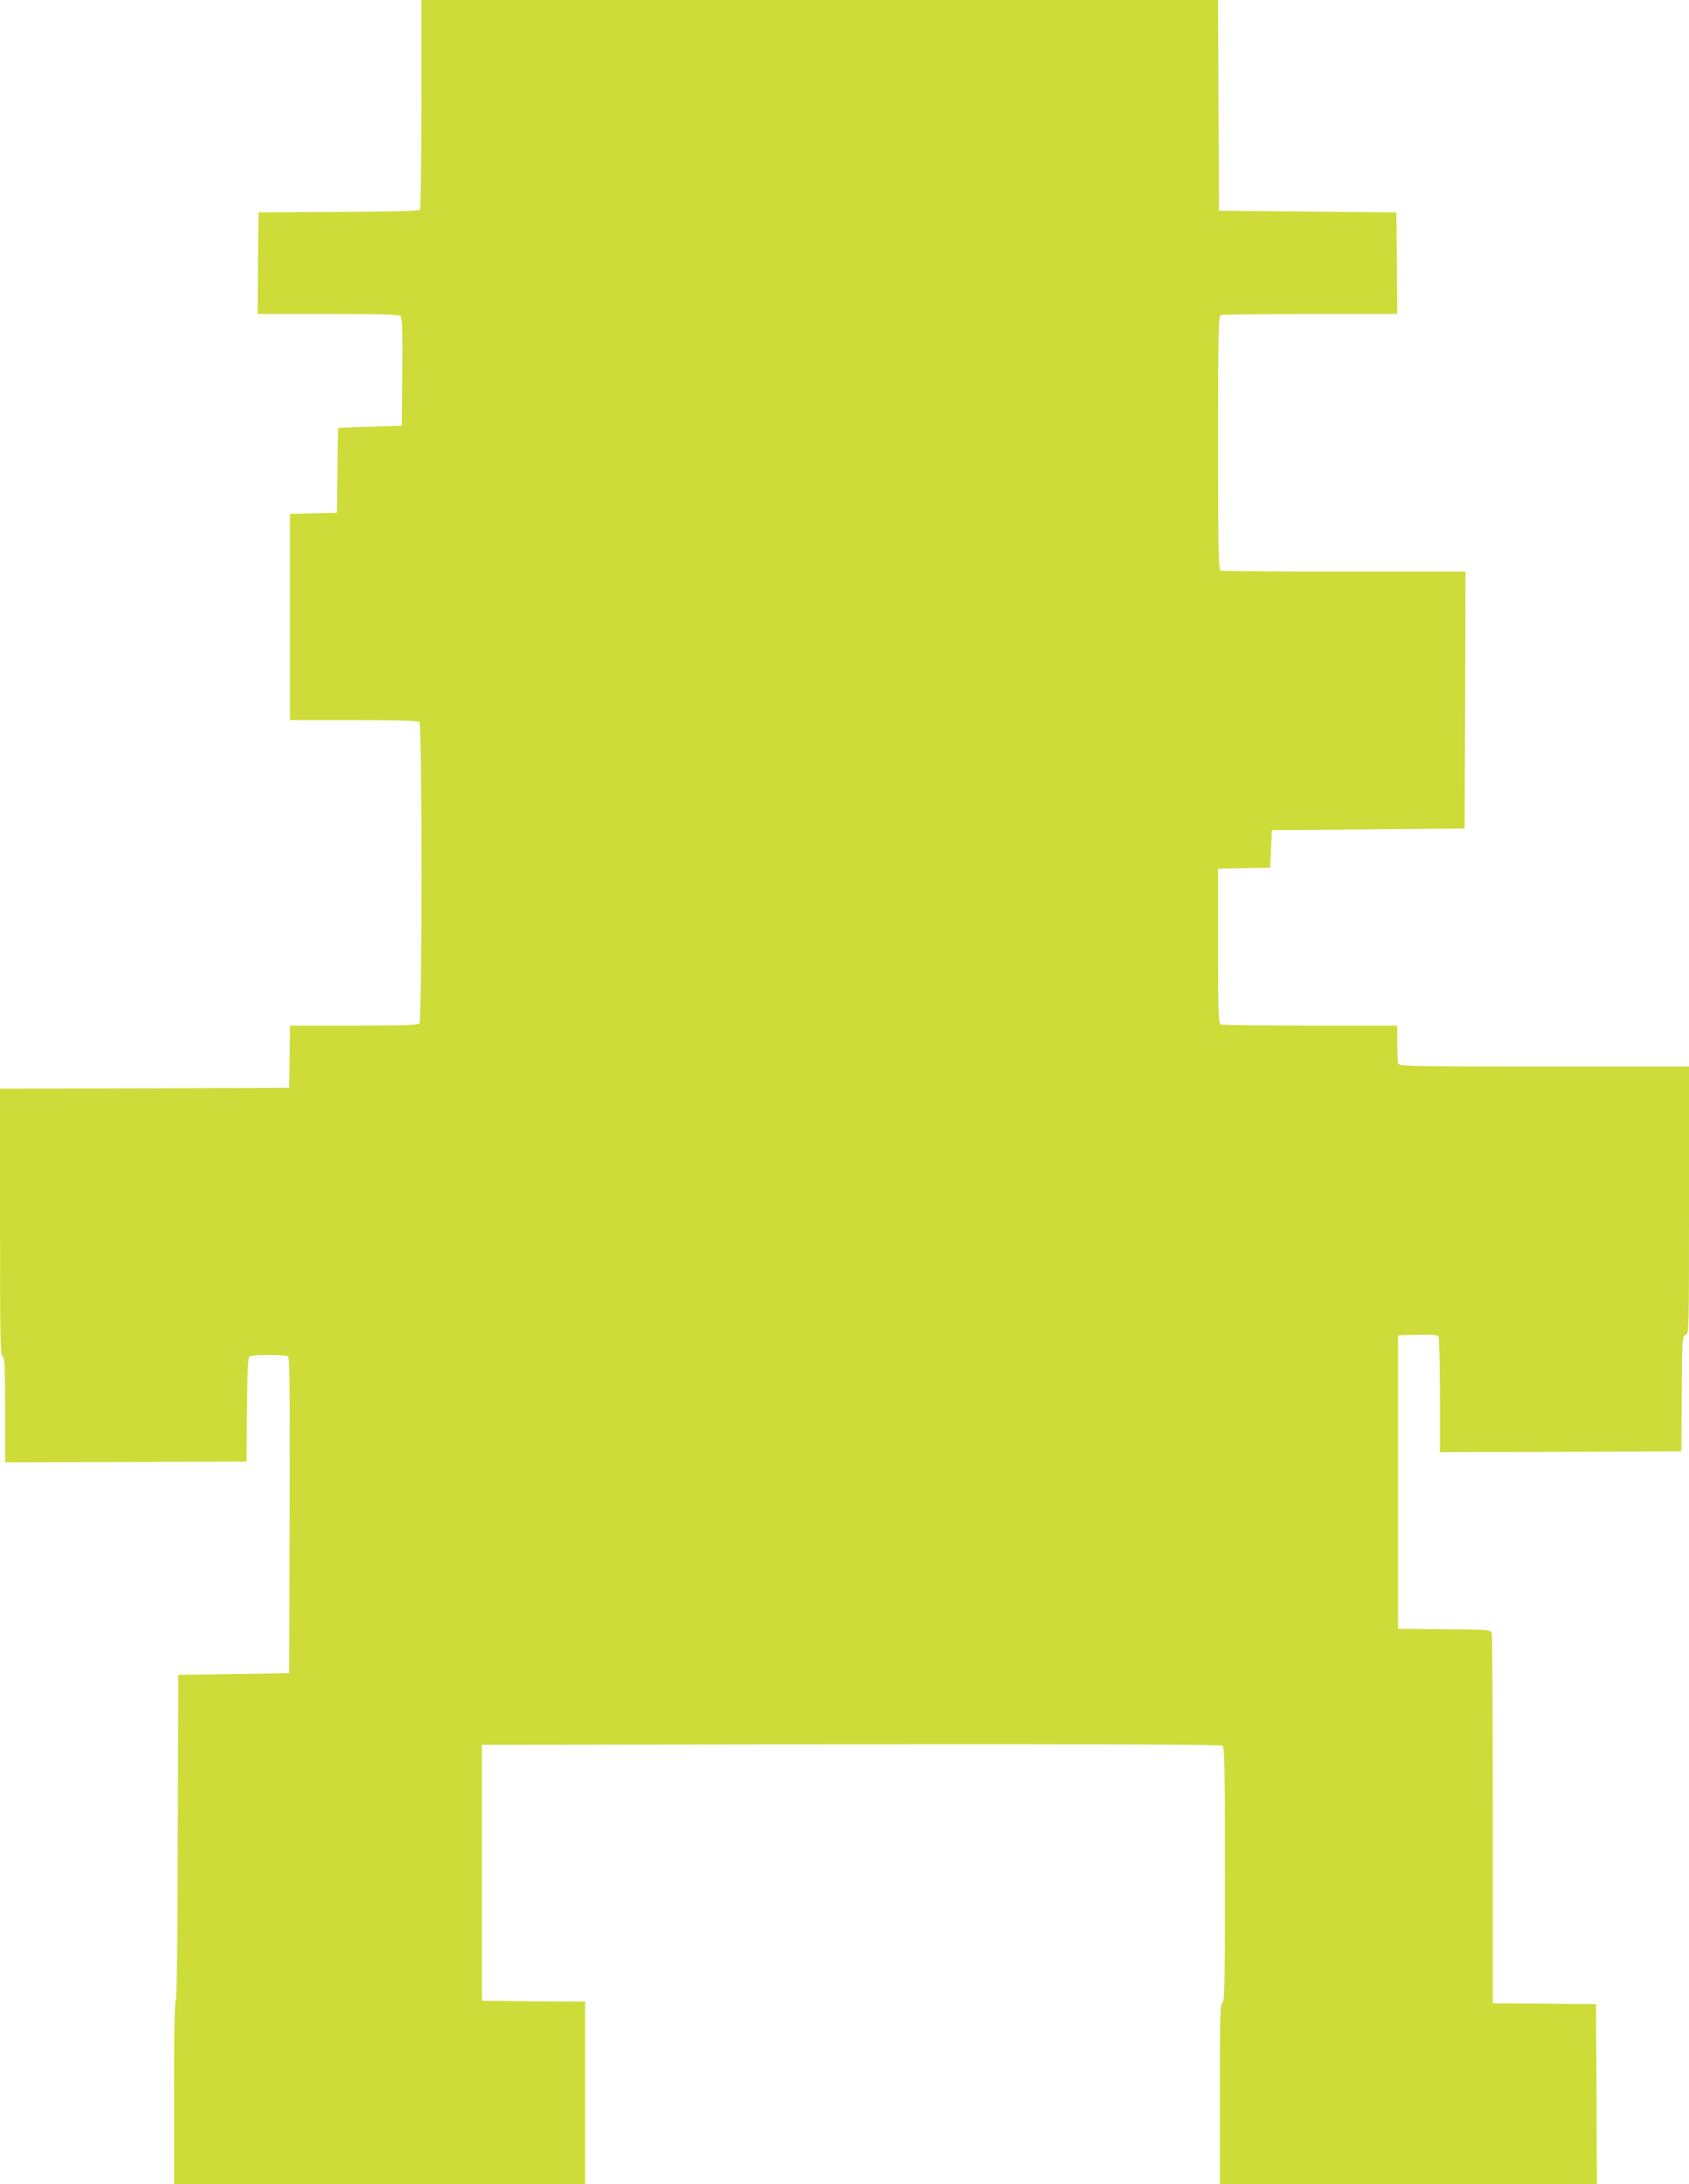 <?xml version="1.0" standalone="no"?>
<!DOCTYPE svg PUBLIC "-//W3C//DTD SVG 20010904//EN"
 "http://www.w3.org/TR/2001/REC-SVG-20010904/DTD/svg10.dtd">
<svg version="1.0" xmlns="http://www.w3.org/2000/svg"
 width="990pt" height="1280pt" viewBox="0 0 990 1280"
 preserveAspectRatio="xMidYMid meet">
<g transform="translate(0,1280) scale(0.1,-0.1)"
fill="#cddc39" stroke="none">
<path d="M2470 12193 c0 -335 -4 -614 -8 -620 -6 -10 -117 -13 -478 -15 l-469
-3 -3 -297 -2 -298 414 0 c338 0 416 -3 425 -14 8 -9 11 -104 9 -327 l-3 -314
-185 -6 c-102 -3 -186 -6 -187 -7 -2 -1 -4 -113 -5 -249 l-3 -248 -137 -3
-138 -3 0 -604 0 -605 373 0 c277 0 376 -3 385 -12 17 -17 17 -1749 0 -1766
-9 -9 -108 -12 -385 -12 l-373 0 -2 -182 -3 -183 -847 -3 -848 -2 0 -779 c0
-680 2 -780 15 -791 13 -11 15 -58 15 -316 l0 -304 707 2 708 3 3 305 c2 228
5 306 15 312 16 10 208 10 225 0 10 -7 12 -200 10 -933 l-3 -924 -325 -5 -325
-5 -3 -950 c-1 -613 -6 -953 -12 -959 -6 -6 -10 -203 -10 -543 l0 -533 1205 0
1205 0 0 535 0 535 -302 2 -303 3 0 750 0 750 2164 3 c1591 1 2167 -1 2177 -9
12 -9 14 -142 14 -756 0 -652 -2 -744 -15 -749 -13 -5 -15 -74 -15 -535 l0
-529 1105 0 1105 0 -2 528 -3 527 -303 3 -302 2 0 1073 c0 589 -3 1082 -6
1094 -6 23 -6 23 -278 25 l-271 3 0 860 0 860 114 3 c85 2 117 -1 123 -10 4
-7 8 -163 8 -346 l0 -332 708 2 707 3 3 338 c2 329 3 339 22 344 20 5 20 16
20 789 l0 784 -849 0 c-765 0 -849 2 -855 16 -3 9 -6 63 -6 120 l0 104 -509 0
c-280 0 -516 3 -525 6 -14 5 -16 55 -16 460 l0 453 153 3 152 3 5 110 5 110
565 5 565 5 3 753 2 752 -709 0 c-390 0 -716 3 -725 6 -14 6 -16 81 -16 749 0
668 2 743 16 749 9 3 245 6 525 6 l509 0 -2 298 -3 297 -520 5 -520 5 -3 618
-2 617 -2335 0 -2335 0 0 -607z"/>
</g>
</svg>
